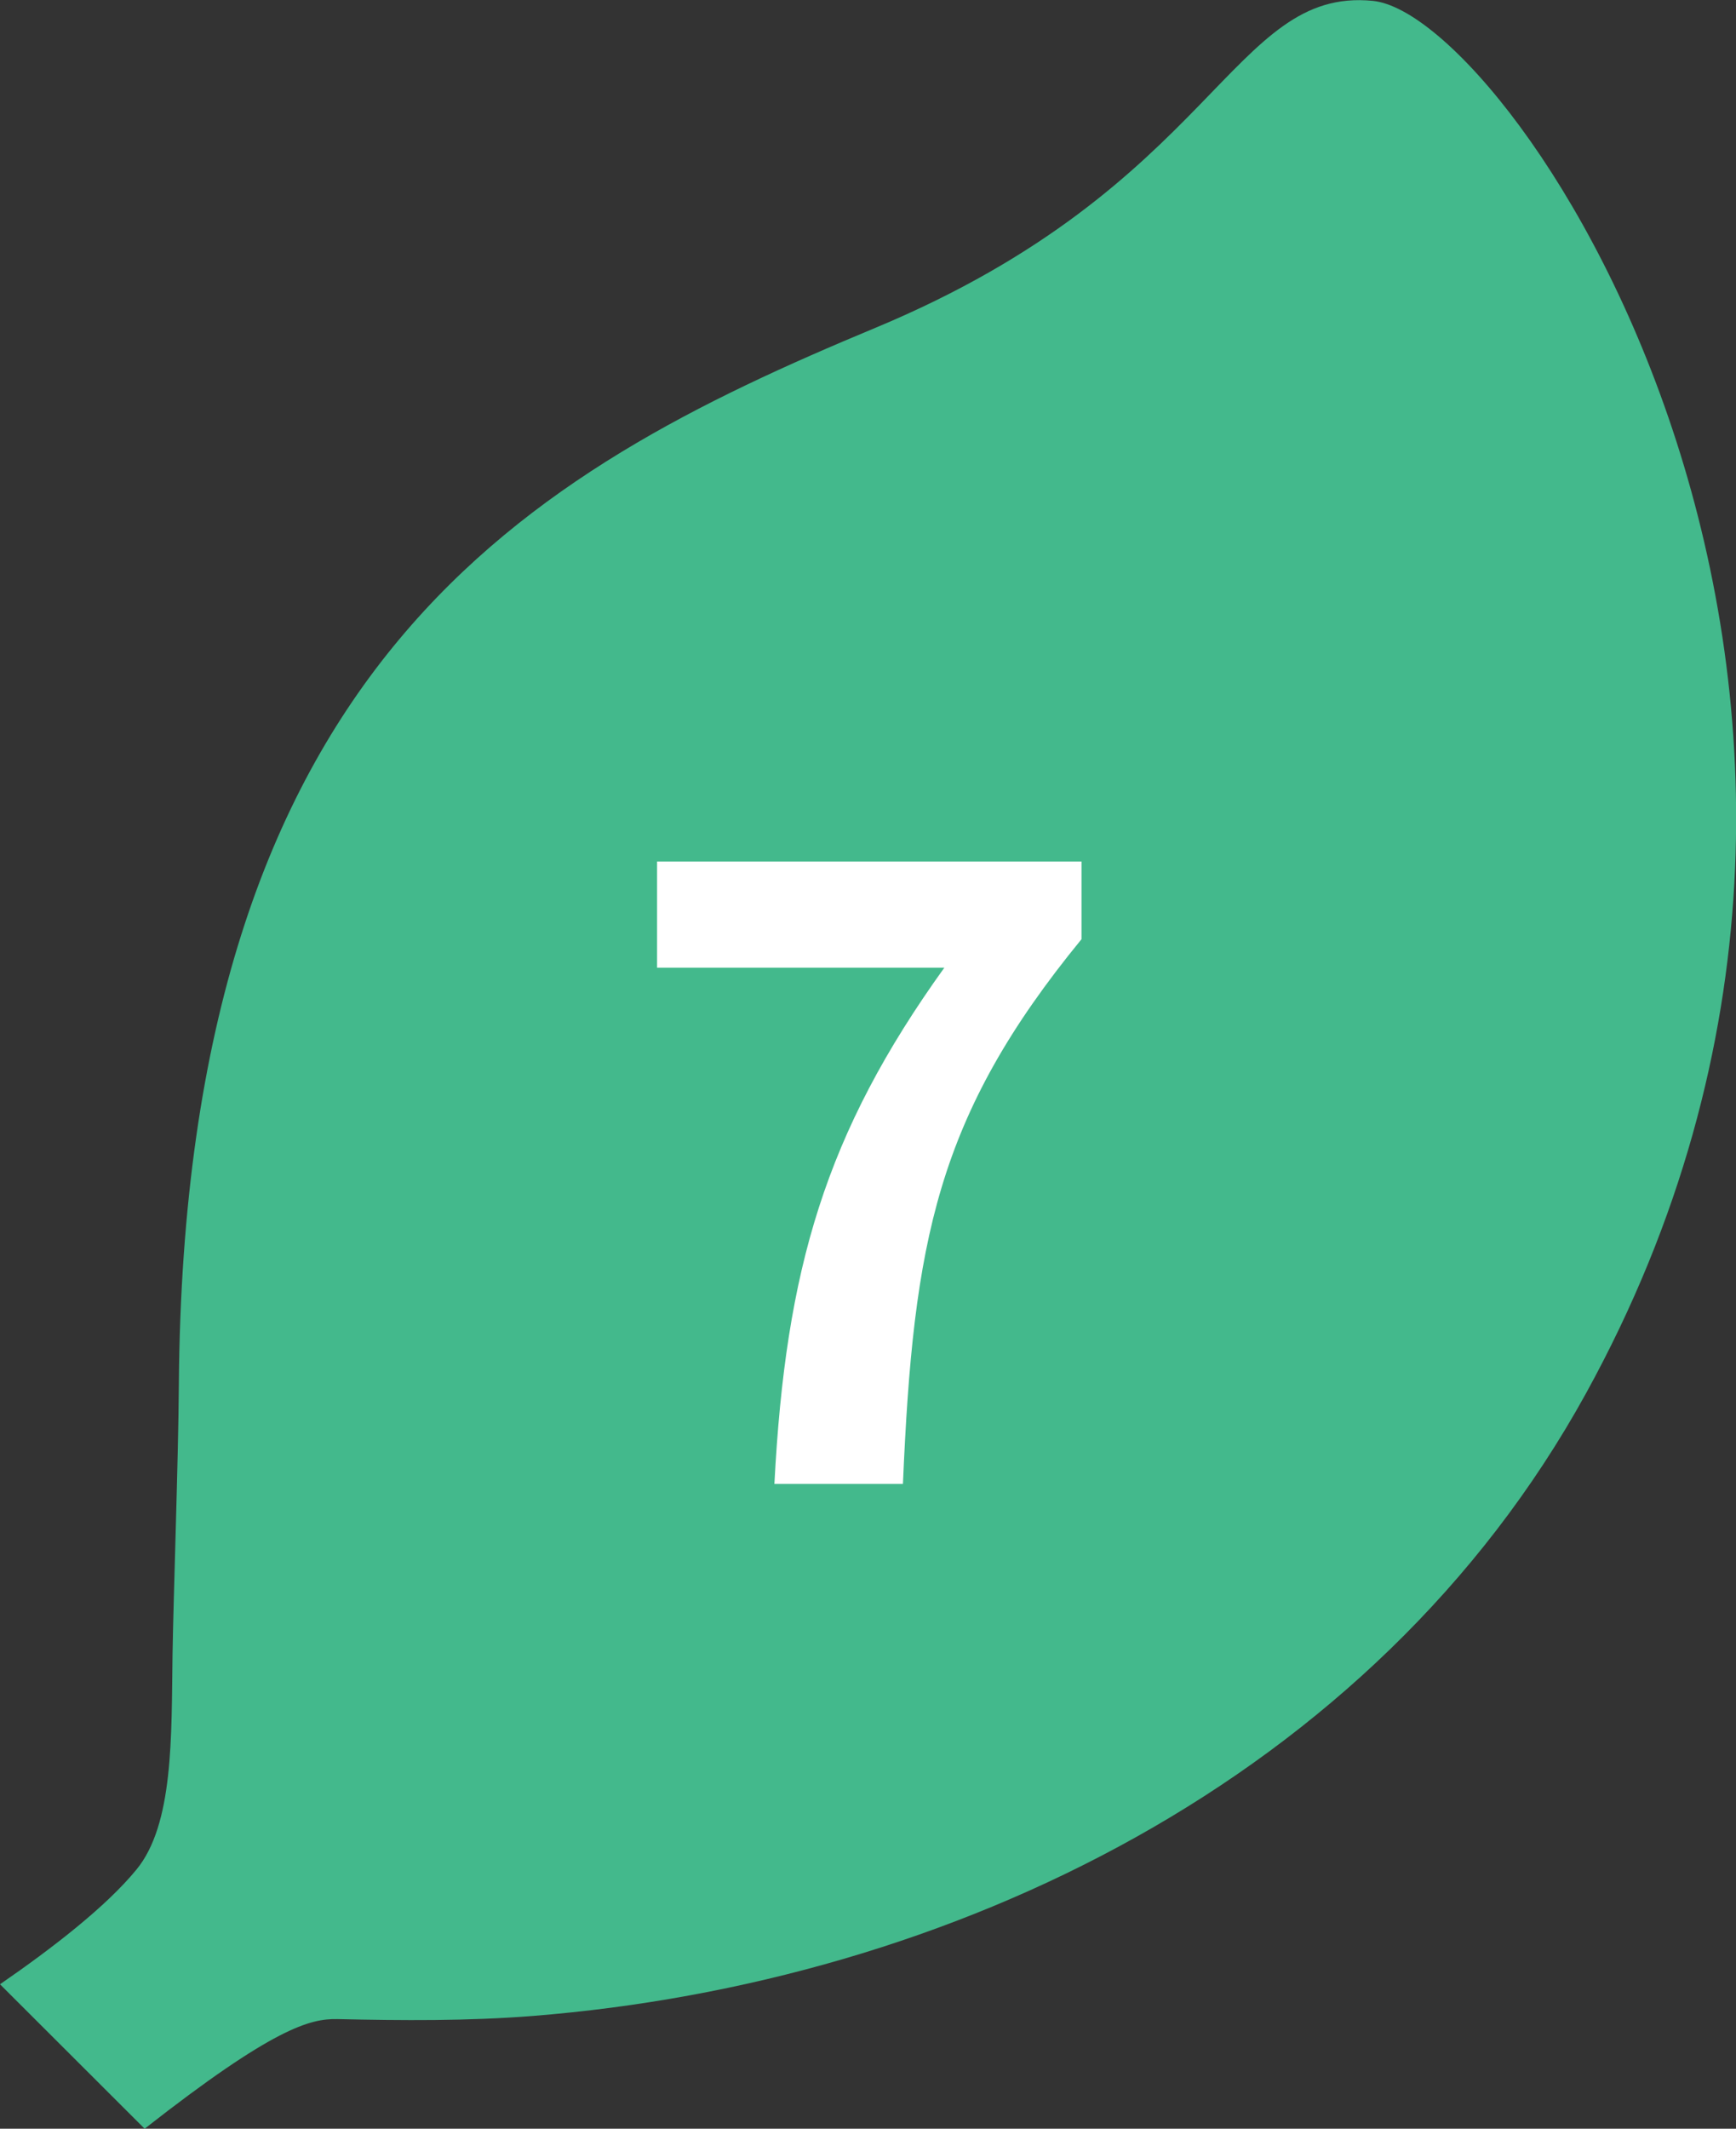 <?xml version="1.0" encoding="utf-8"?>
<!-- Generator: Adobe Illustrator 25.3.1, SVG Export Plug-In . SVG Version: 6.00 Build 0)  -->
<svg version="1.1" id="レイヤー_1" xmlns="http://www.w3.org/2000/svg" xmlns:xlink="http://www.w3.org/1999/xlink" x="0px"
	 y="0px" viewBox="0 0 60.37 73.98" style="enable-background:new 0 0 60.37 73.98;" xml:space="preserve">
<rect x="0" y="0" width="60.37" height="73.98" fill="#333333" stroke="none"/>
<style type="text/css">
	.st0{fill:#43B98C;}
	.st1{fill:#FFFFFF;}
</style>
<g>
	<path class="st0" d="M47.74,0.03c-4.94-0.49-5.43,6.42-17.29,11.36C18.38,16.41,6.41,23.02,6.22,48.1C6.2,50.82,6.03,55.52,6,57.5
		c-0.04,2.85,0.04,5.91-1.26,7.48C3.69,66.26,1.83,67.7,0,68.96l5.03,5.02c4.48-3.51,5.76-3.83,6.7-3.81
		c2.25,0.05,4.53,0.07,6.81-0.11c14.49-1.16,29.21-8.2,36.61-21.63C68.48,24.23,52.68,0.52,47.74,0.03z"/>
	<g>
		<path class="st1" d="M32.84,33.63h-9.99v-3.69h14.76v2.7c-5.04,6.15-5.85,10.5-6.21,18.93h-4.47
			C27.32,44.1,28.7,39.39,32.84,33.63z"/>
	</g>
</g>
</svg>

